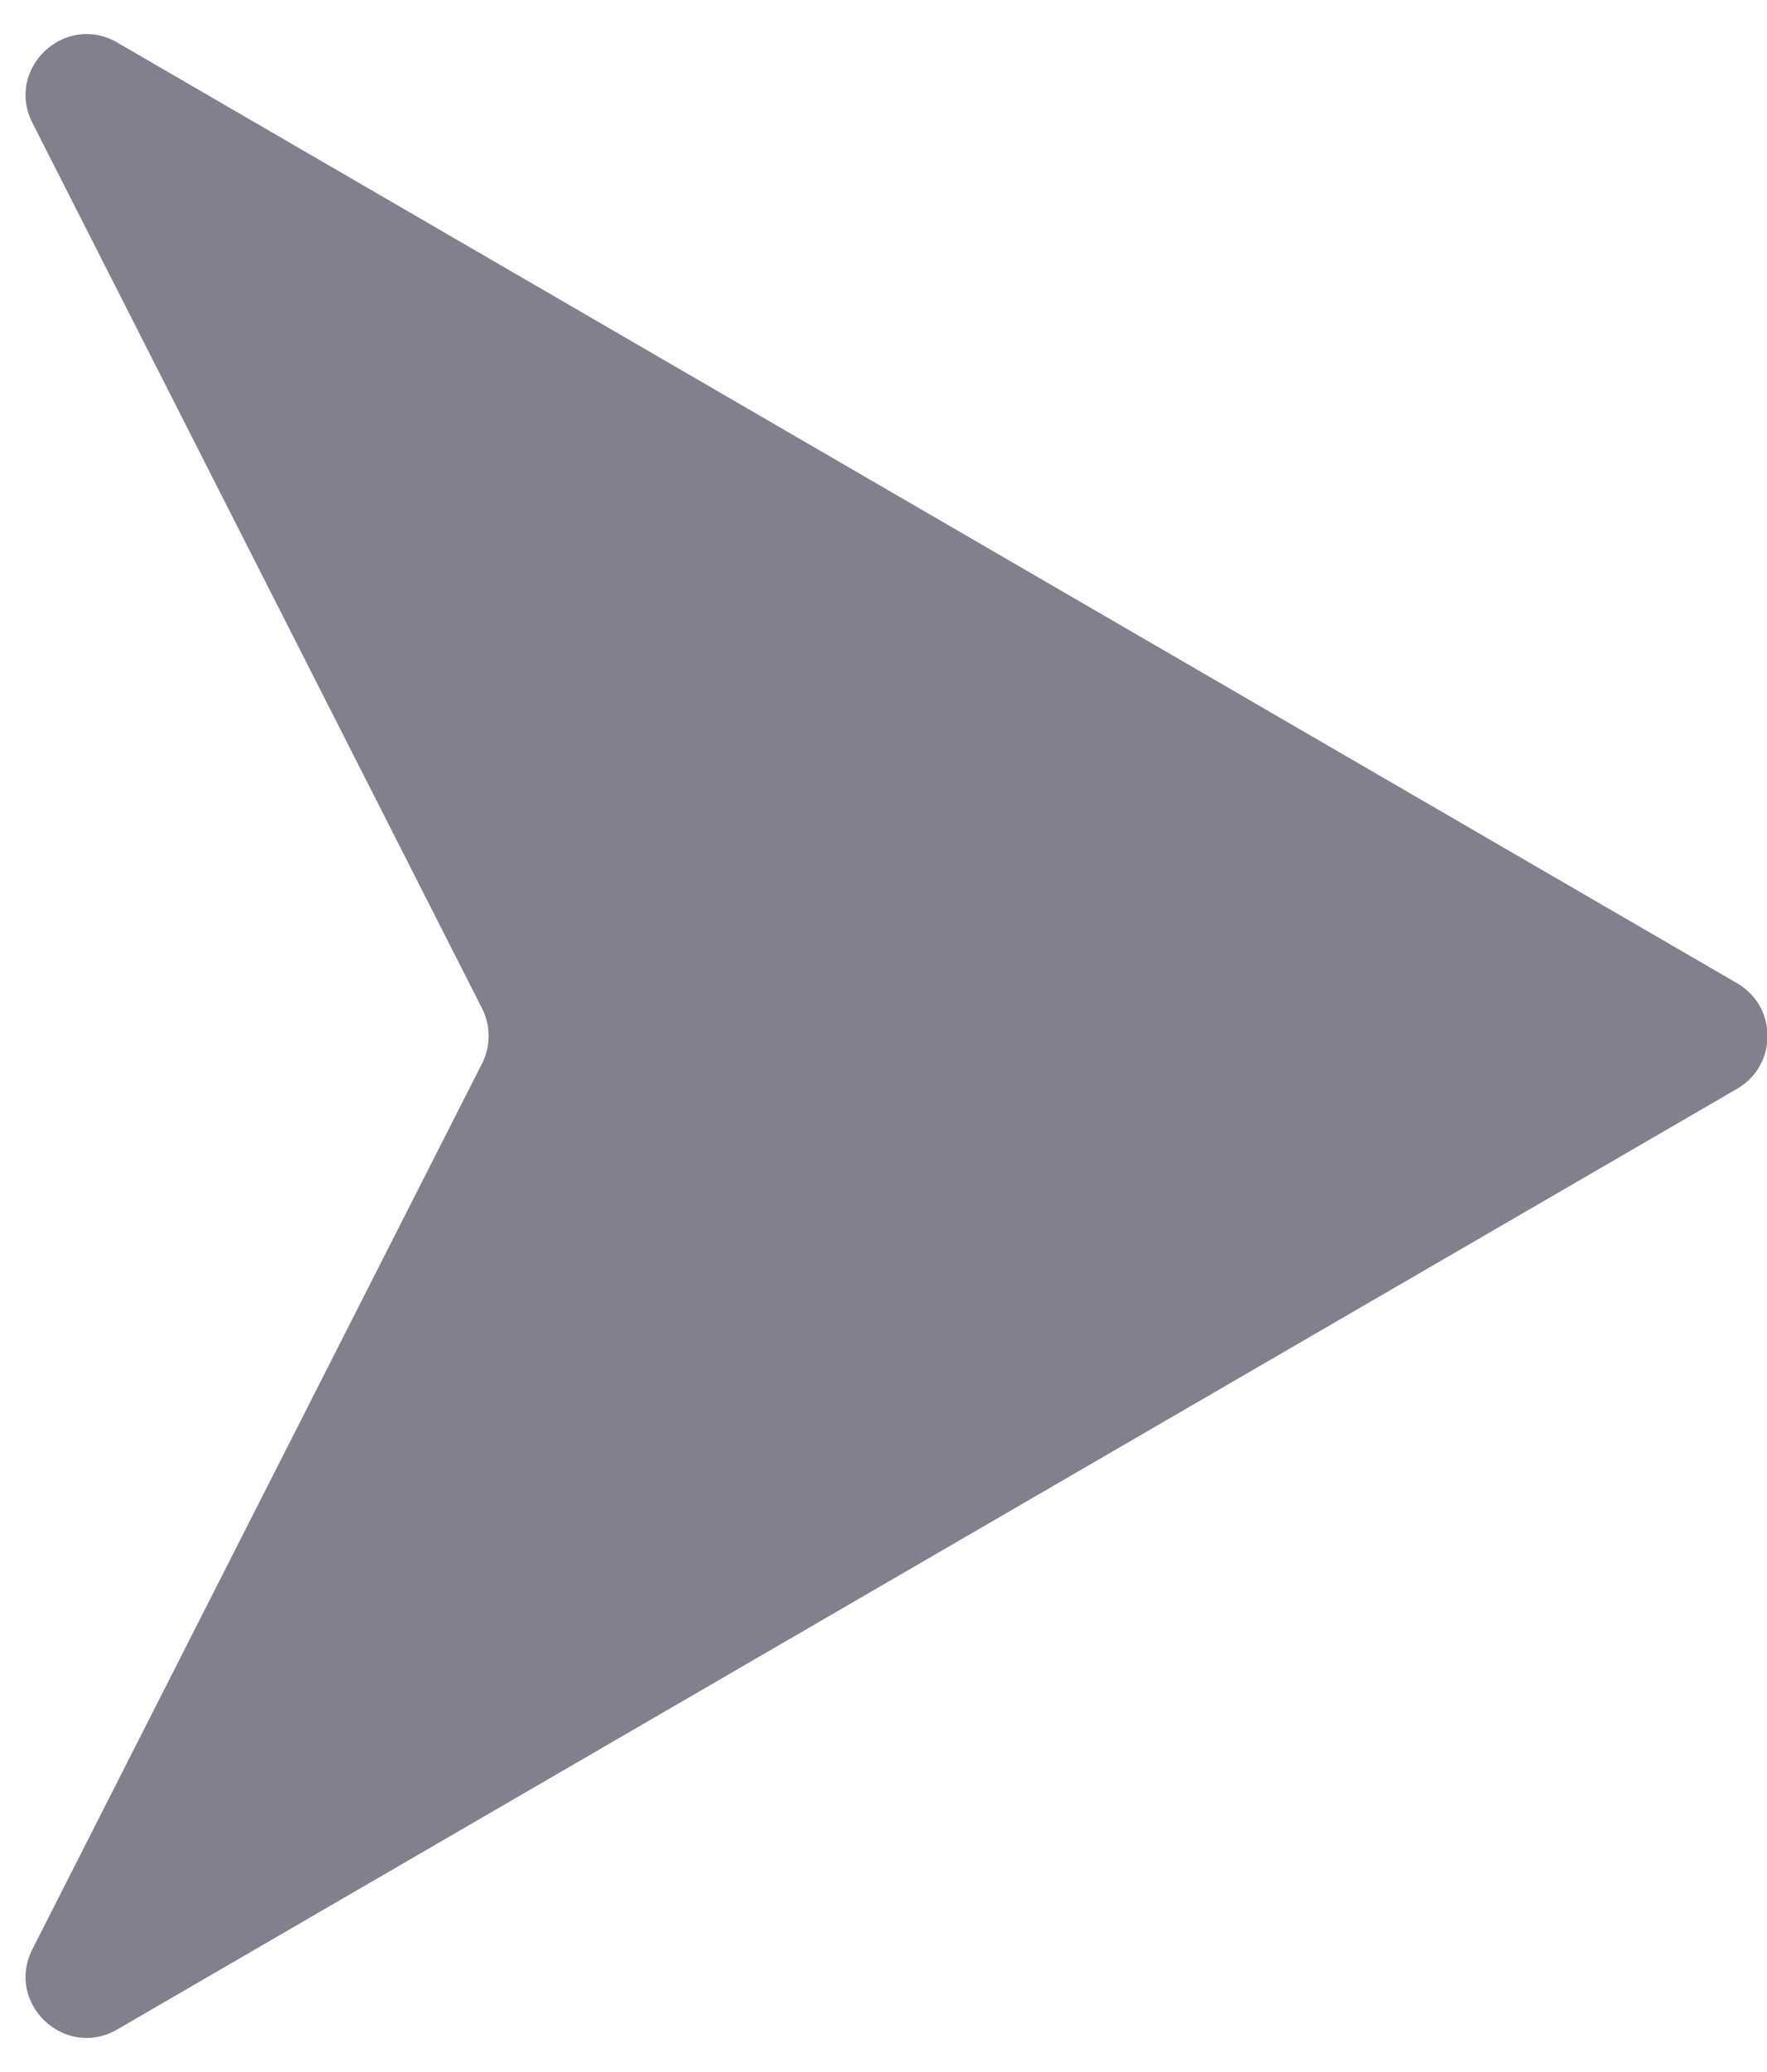 <svg width="29" height="34" viewBox="0 0 29 34" fill="none" xmlns="http://www.w3.org/2000/svg">
<path d="M28.511 16.135C29.174 16.521 29.174 17.479 28.511 17.865L1.925 33.301C1.064 33.802 0.081 32.872 0.532 31.984L7.911 17.452C8.056 17.167 8.056 16.831 7.911 16.546L0.532 2.016C0.081 1.128 1.064 0.198 1.926 0.699L28.511 16.135Z" fill="#81808C"/>
</svg>
